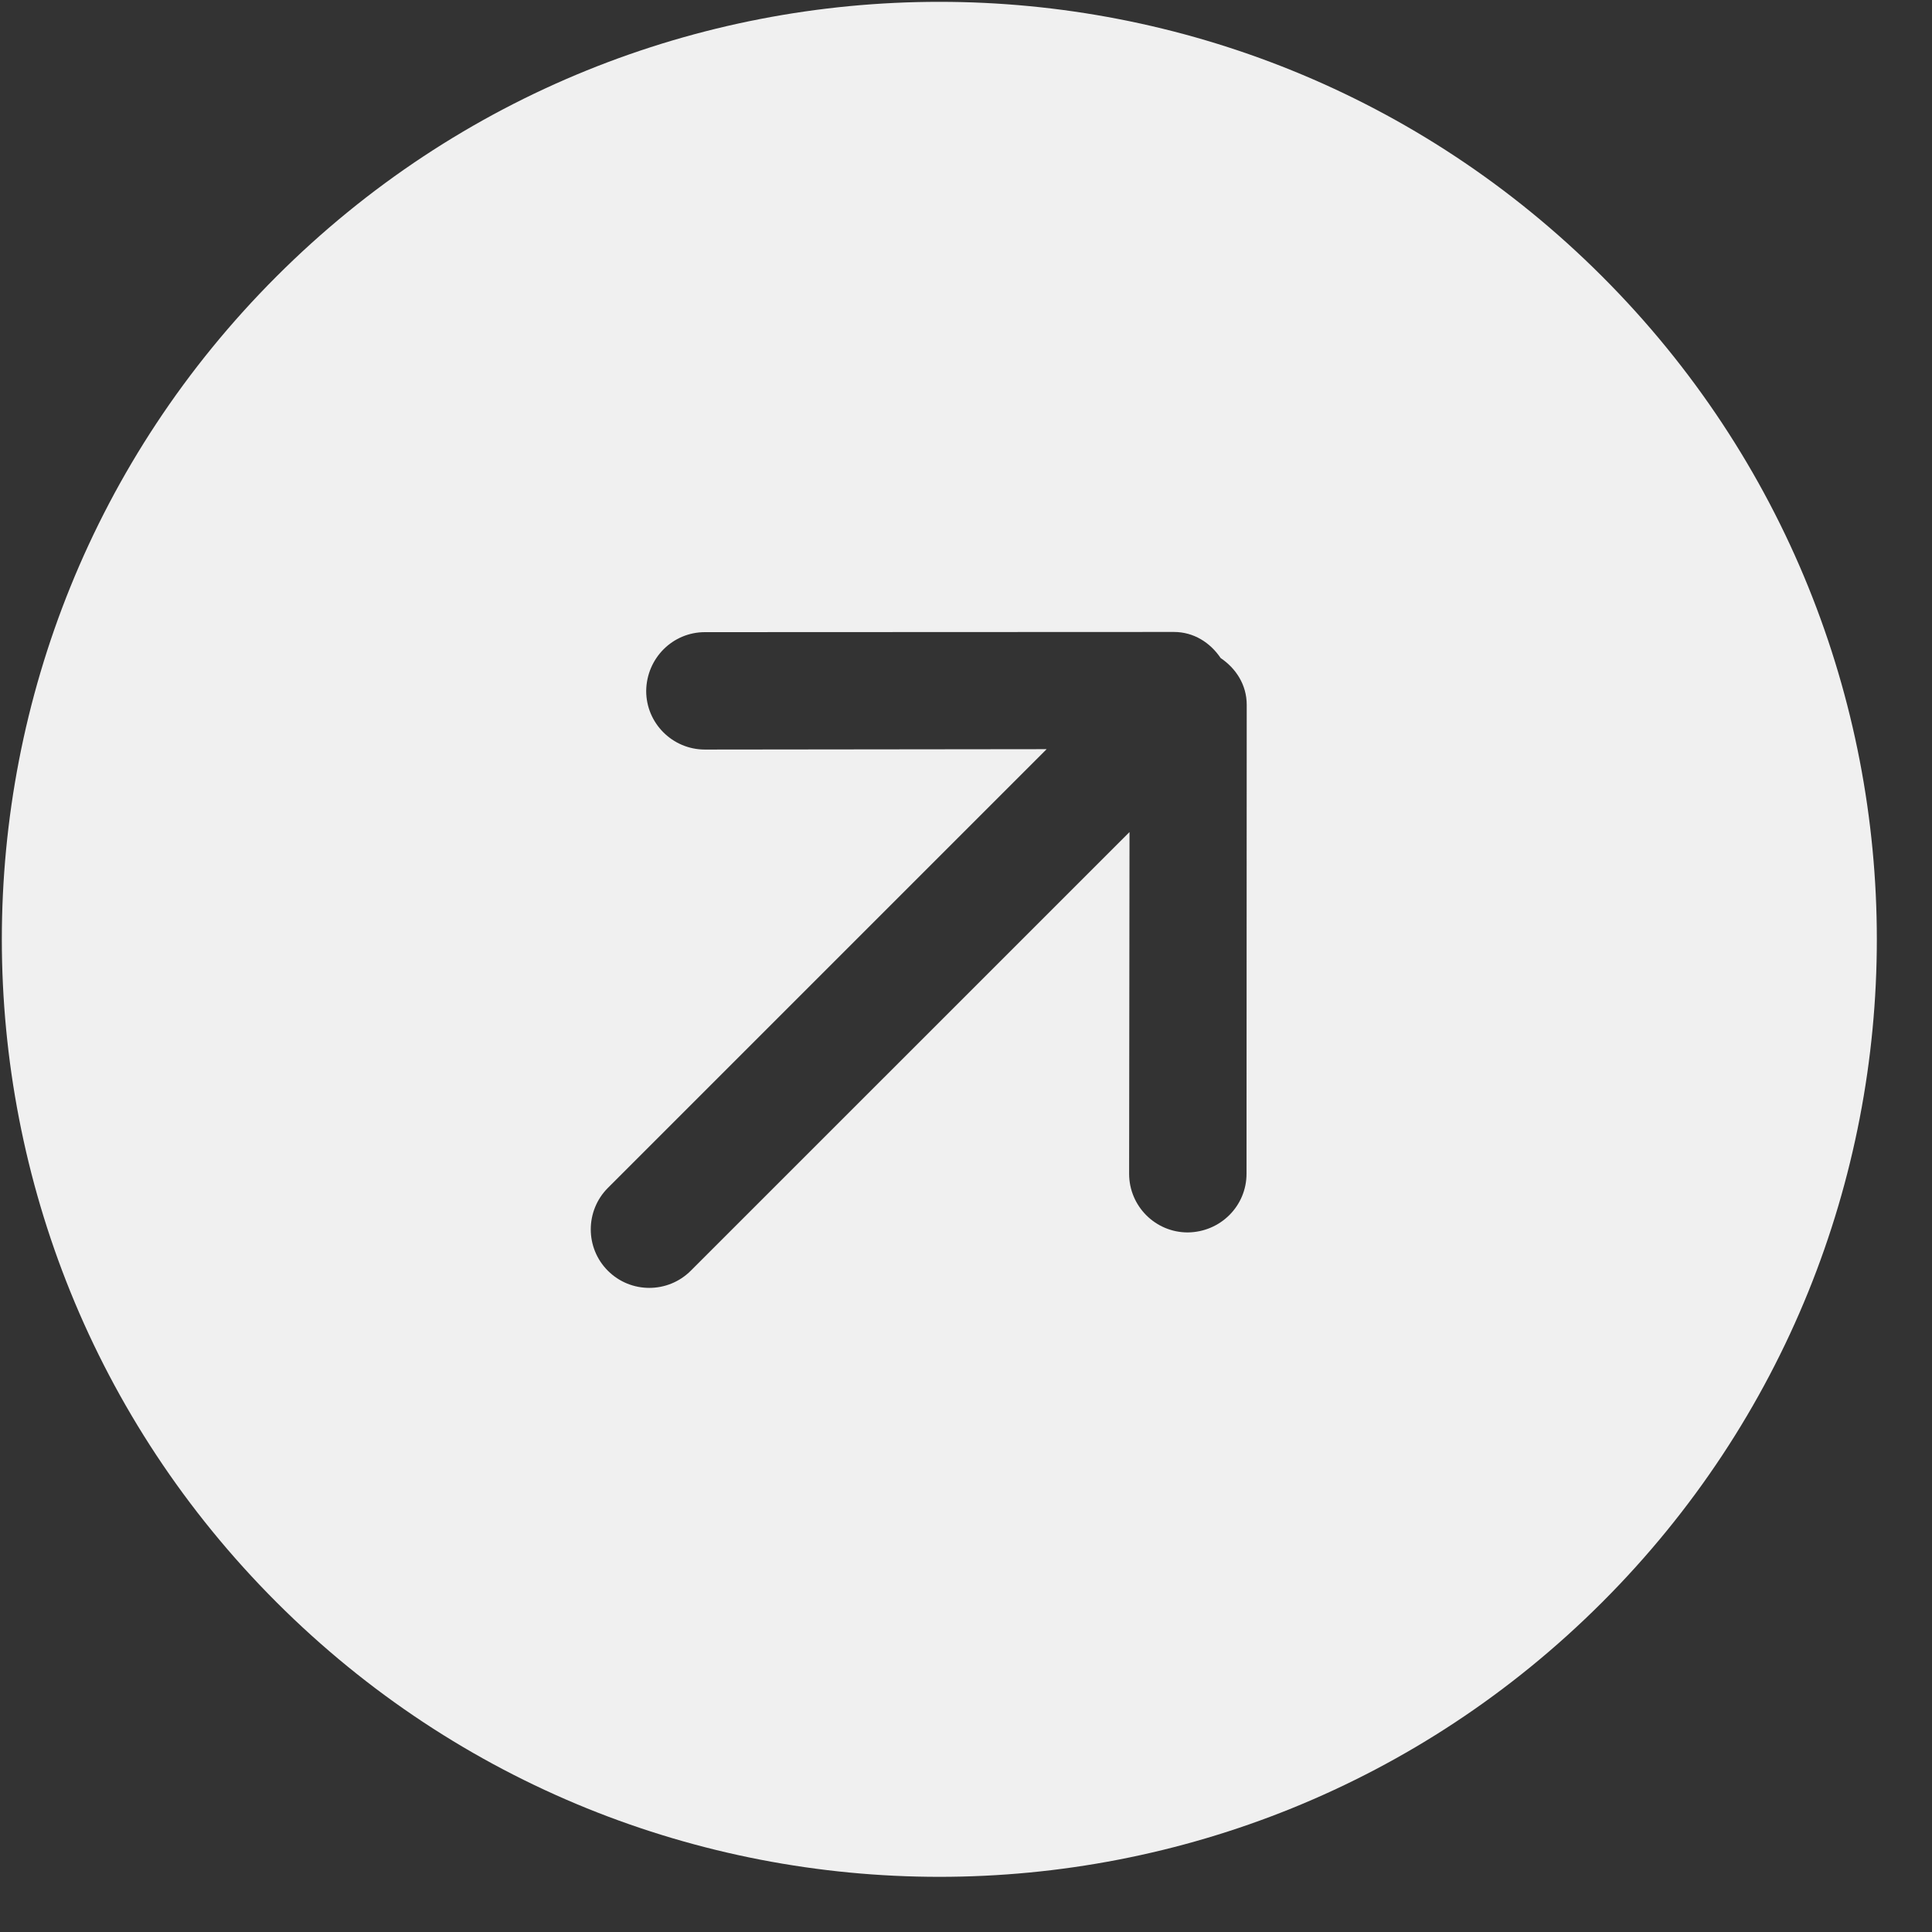 <svg width="30" height="30" viewBox="0 0 30 30" fill="none" xmlns="http://www.w3.org/2000/svg">
<rect x="0" y="0" width="30" height="30" fill="#333333" stroke="none"/>
<path fill-rule="evenodd" clip-rule="evenodd" d="M18.443 19.137C17.941 19.137 17.534 18.73 17.533 18.228L17.539 12.92L10.726 19.732C10.372 20.086 9.795 20.088 9.439 19.732C9.084 19.377 9.086 18.8 9.439 18.446L16.252 11.633L10.944 11.639C10.442 11.638 10.034 11.23 10.034 10.729C10.04 10.22 10.446 9.815 10.948 9.816L18.228 9.813C18.537 9.813 18.793 9.979 18.954 10.218C19.193 10.379 19.359 10.635 19.359 10.944L19.356 18.224C19.357 18.726 18.951 19.132 18.443 19.137ZM24.879 4.293C19.194 -1.392 9.98 -1.394 4.293 4.293C-1.394 9.98 -1.392 19.194 4.293 24.879C9.978 30.564 19.192 30.566 24.879 24.879C30.566 19.192 30.564 9.978 24.879 4.293Z" fill="#F0F0F0"/>
</svg>
